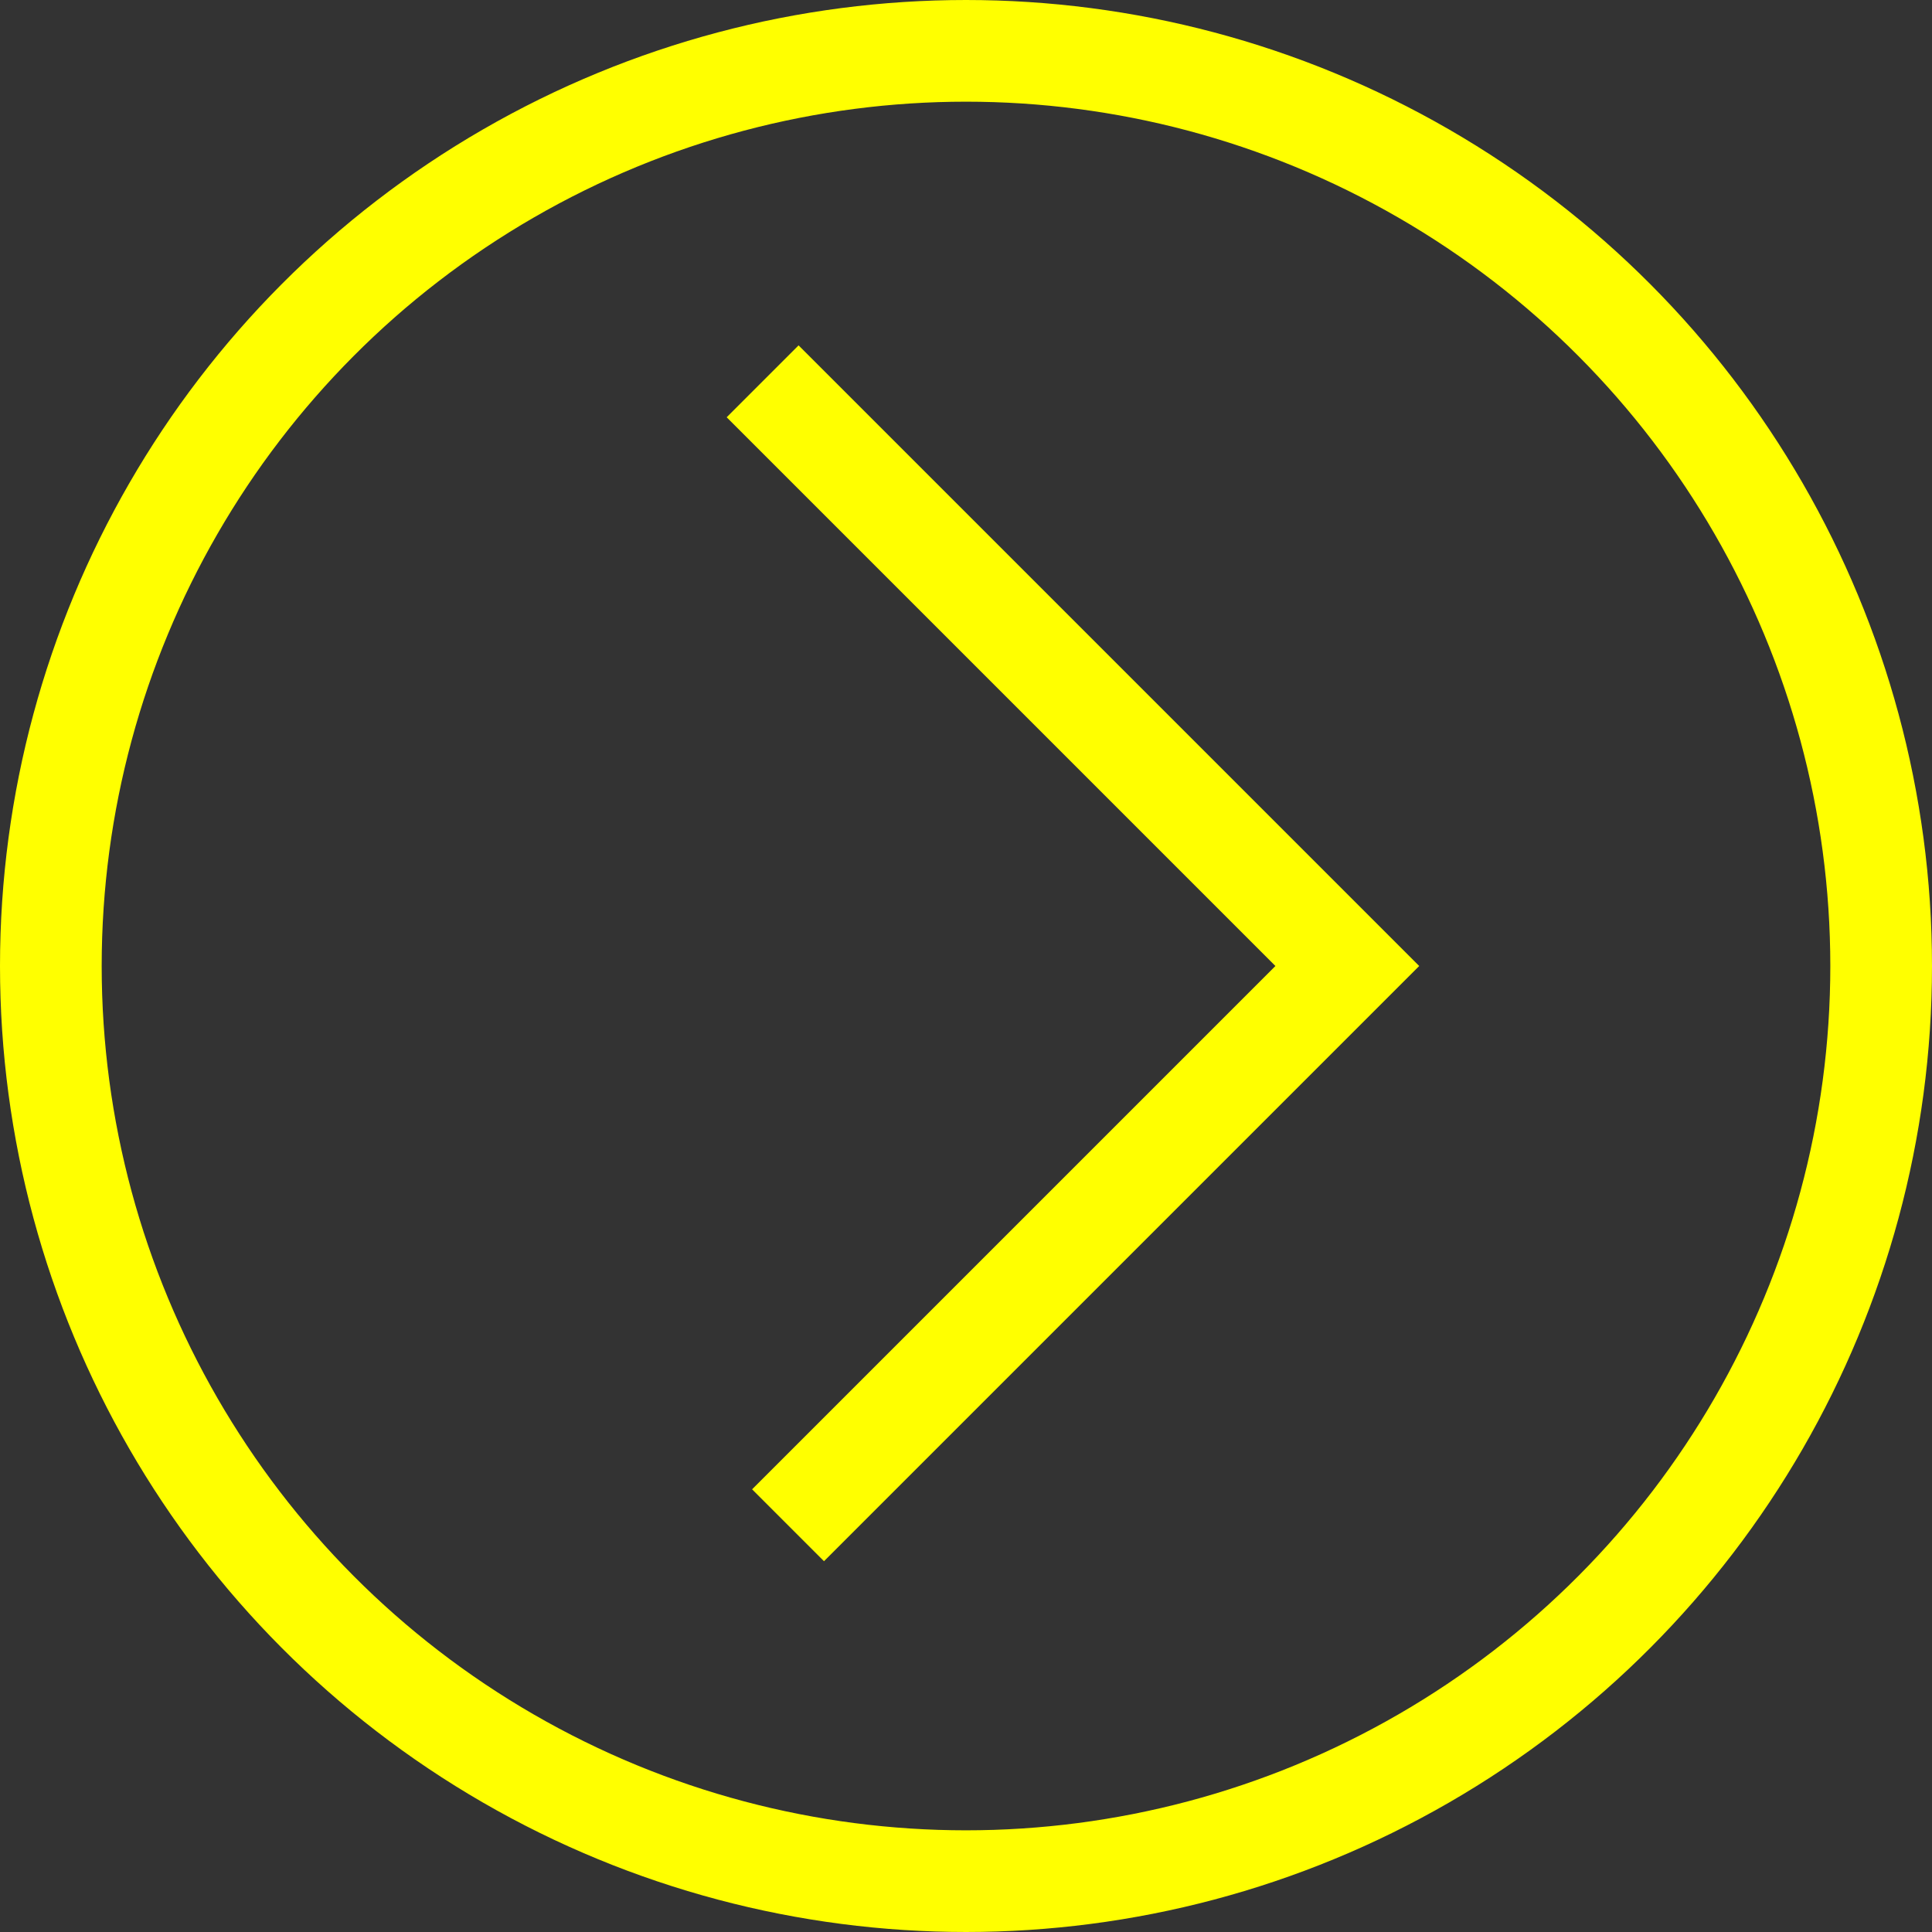 <?xml version="1.0" encoding="UTF-8"?> <svg xmlns="http://www.w3.org/2000/svg" width="38" height="38" viewBox="0 0 38 38" fill="none"><rect x="0" y="0" width="38" height="38" fill="#333333" stroke="none"/> <circle cx="19" cy="19" r="18" stroke="#FFFF00" stroke-width="2"></circle> <path d="M15 7.5L26.5 19L15.5 30" stroke="#FFFF00" stroke-width="2"></path> </svg> 